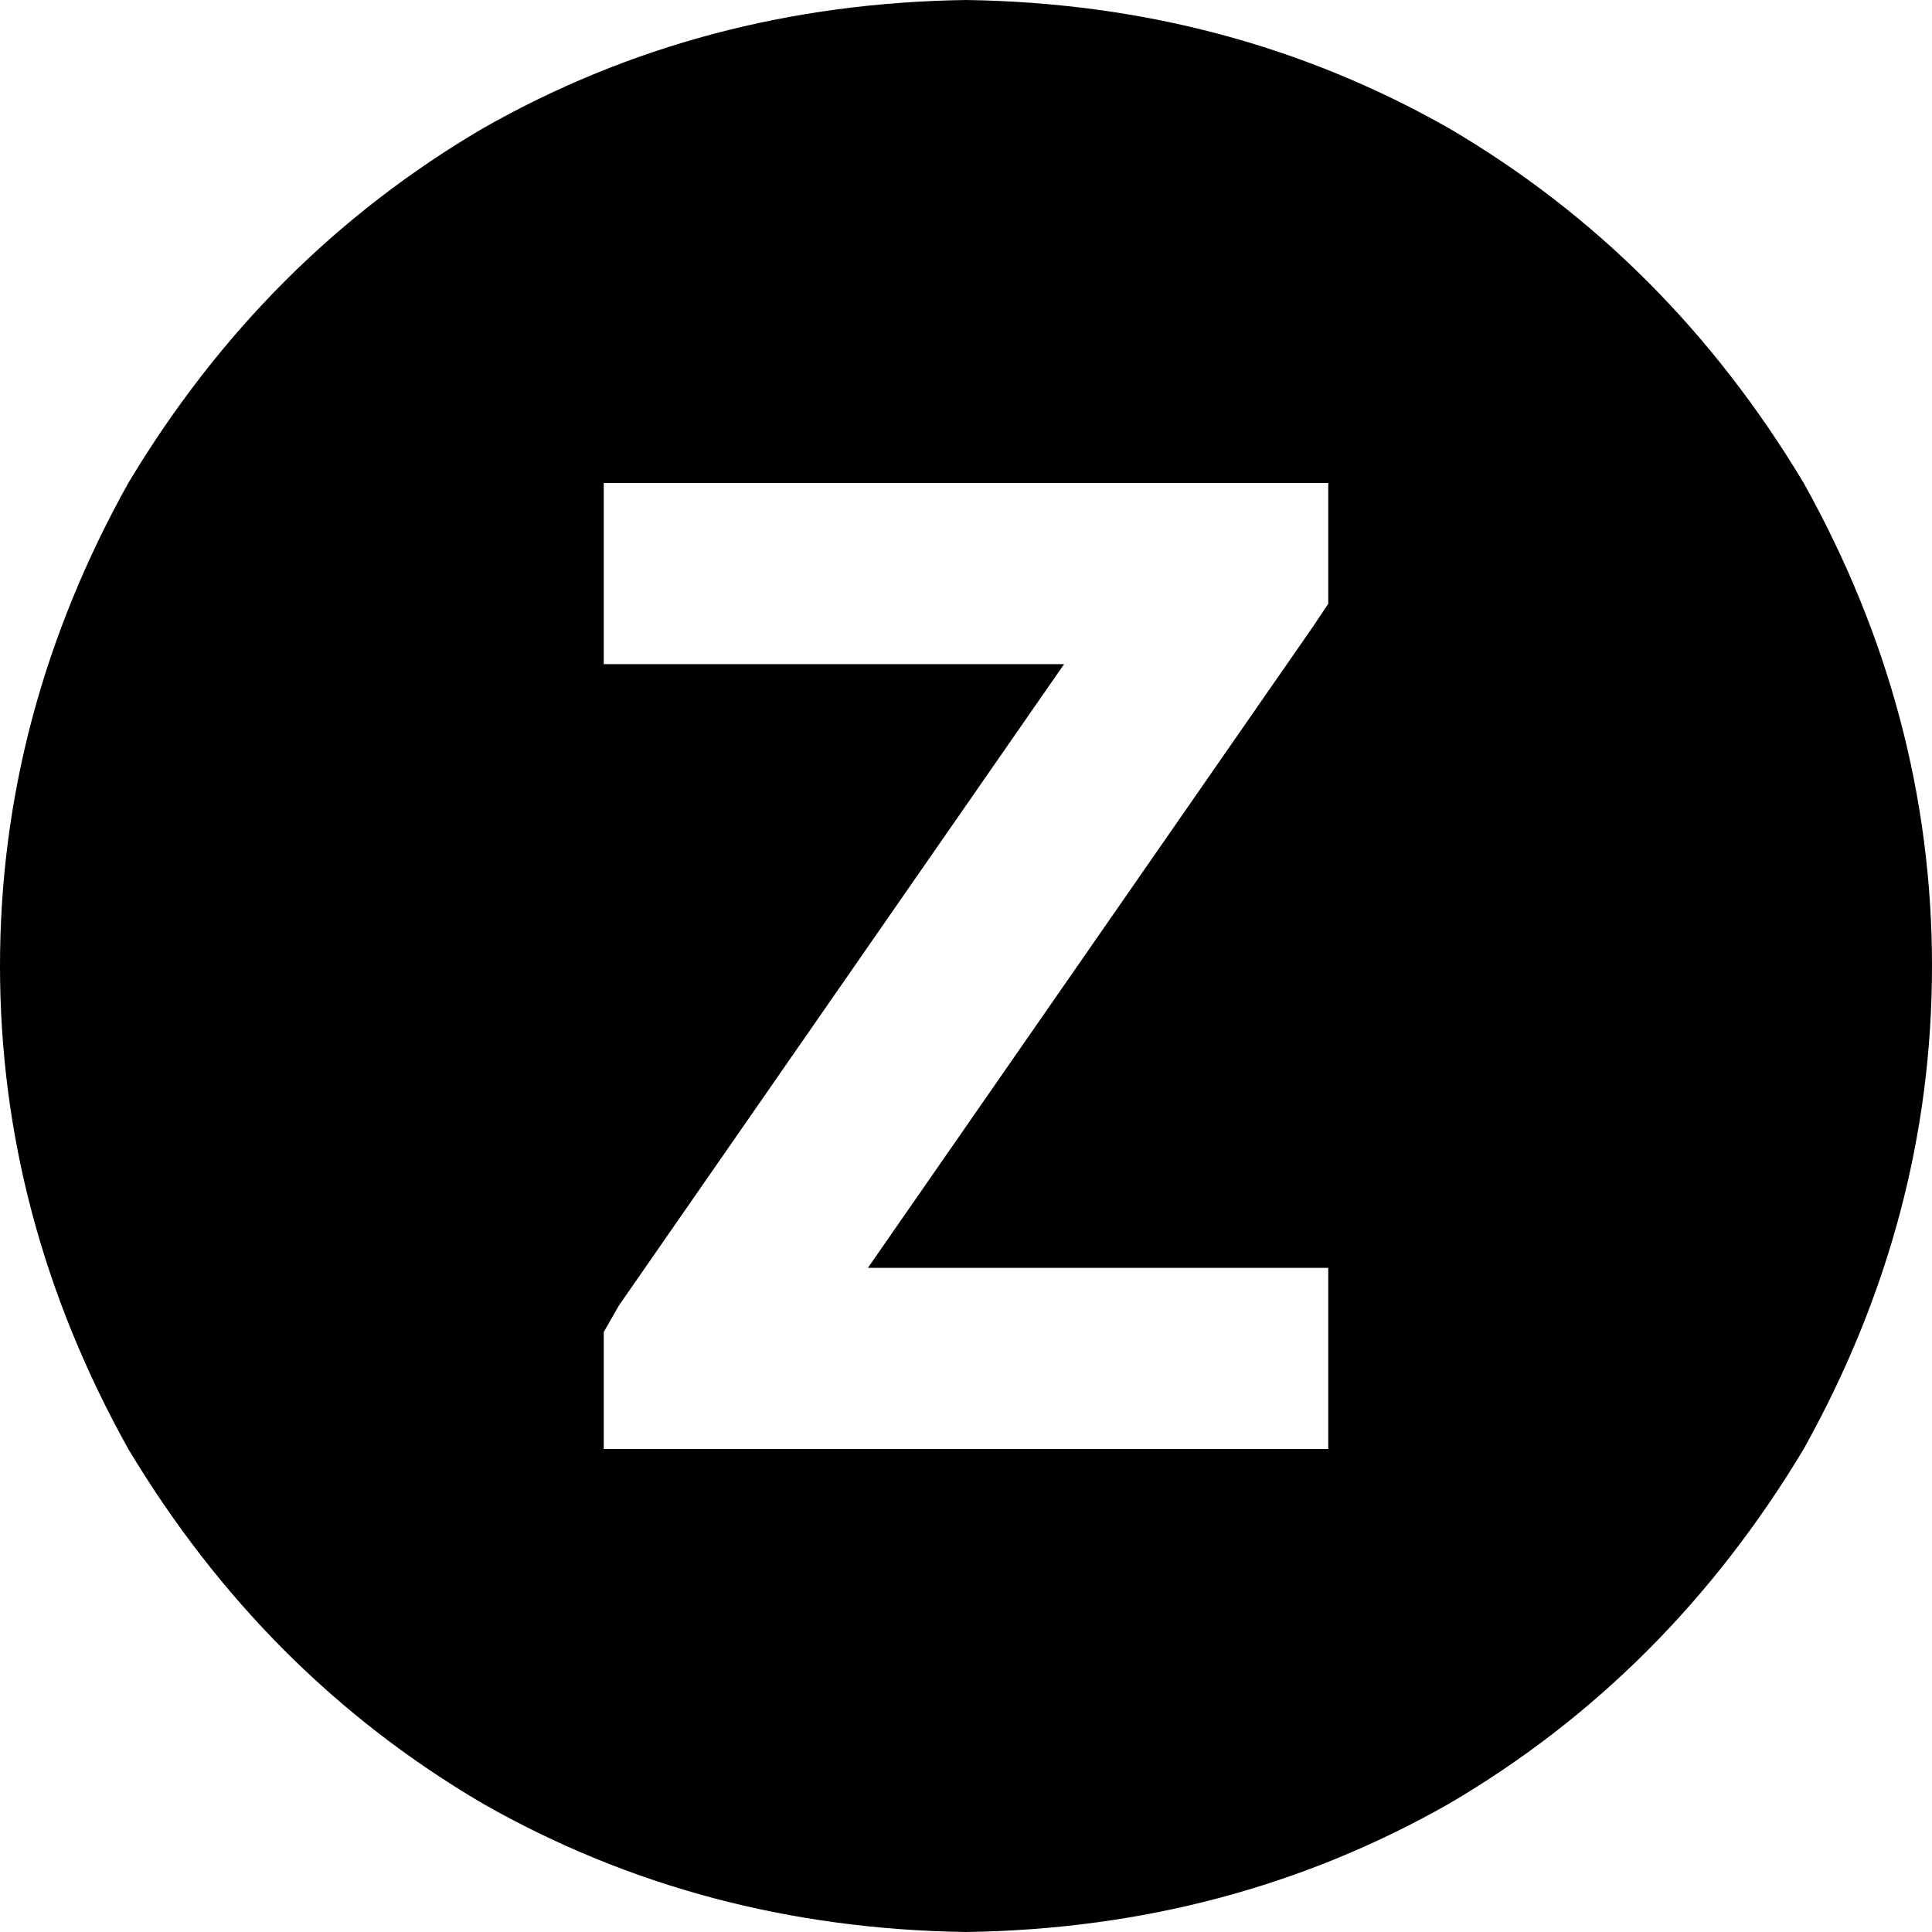 <svg xmlns="http://www.w3.org/2000/svg" viewBox="0 0 512 512">
  <path d="M 256 512 Q 326 511 384 478 L 384 478 L 384 478 Q 442 444 478 384 Q 512 323 512 256 Q 512 189 478 128 Q 442 68 384 34 Q 326 1 256 0 Q 186 1 128 34 Q 70 68 34 128 Q 0 189 0 256 Q 0 323 34 384 Q 70 444 128 478 Q 186 511 256 512 L 256 512 Z M 352 160 L 348 166 L 352 160 L 348 166 L 230 336 L 230 336 L 328 336 L 352 336 L 352 384 L 352 384 L 328 384 L 160 384 L 160 353 L 160 353 L 164 346 L 164 346 L 282 176 L 282 176 L 184 176 L 160 176 L 160 128 L 160 128 L 184 128 L 352 128 L 352 160 L 352 160 Z" />
</svg>